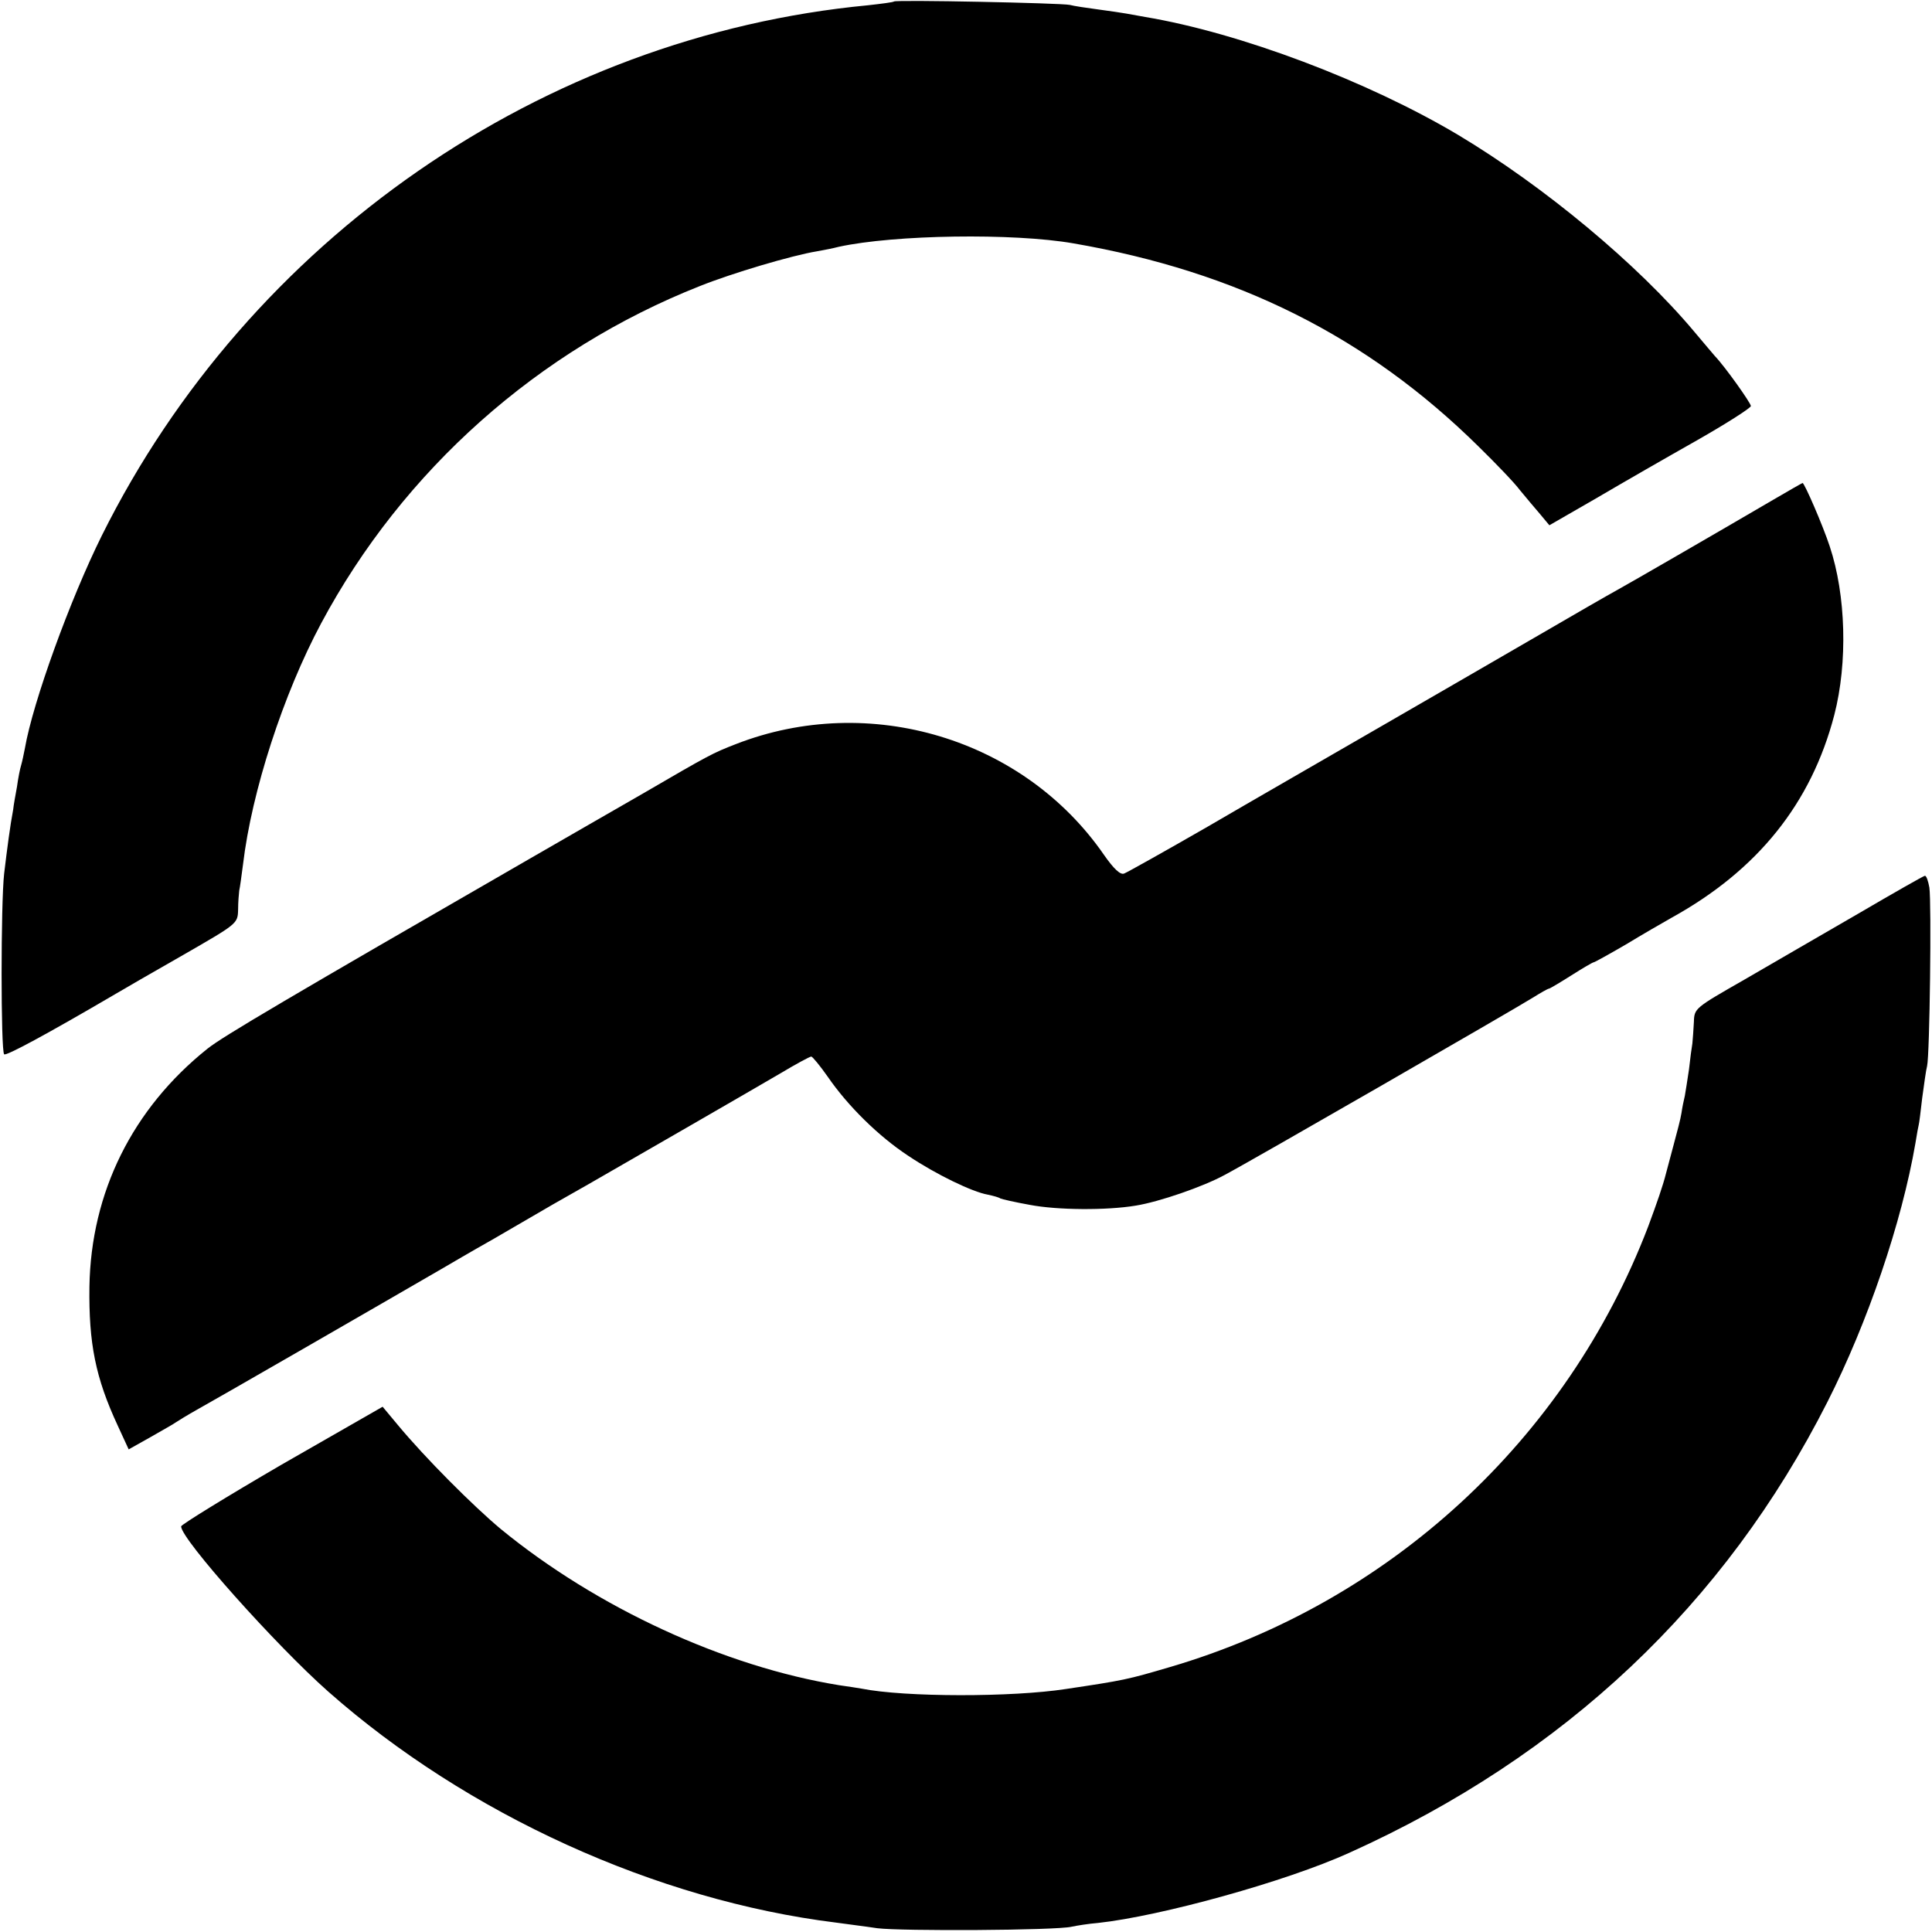 <svg xmlns="http://www.w3.org/2000/svg" version="1.0" viewBox="0 0 512 512"><path d="M236.9.4c-.2.2-3.3.6-6.9 1C143.8 9.6 66 63.5 27 141.9c-8.4 16.9-18.3 44.2-20.4 56.4-.3 1.5-.7 3.5-1 4.5-.3.9-.8 3.5-1.1 5.7-.4 2.2-.9 4.9-1 6-.8 4.2-1.6 10.3-2.4 17-.9 7.9-.9 47 0 47.9.5.5 11.1-5.2 29.7-16.1 1.7-1 9.6-5.6 17.7-10.2 14.4-8.3 14.5-8.3 14.6-12 0-2 .2-4.3.3-5.1.2-.8.6-3.9 1-6.9 2.3-19.4 10.7-45.2 20.7-63.9 21.7-40.6 57.6-72.5 100.4-89.4 8.5-3.4 24.3-8.1 31-9.2 1.7-.3 4.3-.8 5.8-1.2 14.7-3.2 46.2-3.7 62.2-.9 43.4 7.5 77.8 24.7 107.3 53.8 4.6 4.5 9.6 9.7 11 11.6 1.5 1.8 3.9 4.7 5.3 6.3l2.5 3 12.5-7.2c6.8-4 18.8-10.9 26.6-15.3 7.9-4.5 14.3-8.6 14.3-9.1 0-.8-6.9-10.5-9.5-13.2-.5-.6-3-3.5-5.5-6.5-15-17.9-39.8-38.5-62.5-52.1-24-14.3-57.9-27.1-83-31.3-1.6-.3-3.9-.7-5-.9s-4.5-.7-7.5-1.1-6.4-.9-7.5-1.2c-2.3-.5-46.1-1.4-46.6-.9"/><path d="M470 132.4c-15.9 9.3-37.7 21.9-41.5 24-2.2 1.2-11.4 6.5-20.5 11.8s-28 16.2-42 24.3-34.7 20-46 26.6c-11.3 6.5-21.3 12.1-22.1 12.4-1 .4-2.7-1.2-5.3-4.9-21.3-30.9-62.2-43.2-97.6-29.4-6.2 2.4-7.1 2.9-24.8 13.2-7 4-20.3 11.7-29.7 17.1-64.2 37-81.5 47.2-85.5 50.4C35.1 293.8 24.1 316 23.7 341c-.2 15 1.6 24.1 7.5 36.8l2.9 6.3 5.7-3.2c3.1-1.8 6.2-3.5 6.7-3.9.6-.4 3-1.9 5.5-3.3 3.5-1.9 50-28.7 65.5-37.7 1.7-1 7.5-4.4 13-7.5 5.5-3.2 12.7-7.4 16-9.3s7.6-4.3 9.5-5.4c8.2-4.7 44.1-25.4 50.9-29.4 4-2.4 7.7-4.4 8.1-4.4.3 0 2.3 2.4 4.4 5.4 5.3 7.7 13.4 15.7 21.3 20.9 7.3 4.9 17 9.6 21.1 10.3 1.4.3 2.9.7 3.3 1 .4.2 3.9 1 7.8 1.7 7.3 1.4 20.3 1.5 28.1.2 6.2-1 17.8-5 23.5-8.1 6.5-3.4 77.1-44.1 81.7-47 2.1-1.3 4-2.4 4.3-2.4.2 0 2.9-1.6 5.9-3.5s5.7-3.5 6-3.5c.2 0 4-2.1 8.3-4.6 4.3-2.6 9.8-5.8 12.3-7.2 22.8-12.6 37-30.3 43.1-53.7 3.6-13.9 3.1-31.8-1.2-44.7-1.8-5.5-6.7-16.8-7.2-16.8-.1 0-3.6 2-7.7 4.4"/><path d="M492.5 242.1c-9.3 5.4-23 13.3-30.2 17.5-13.1 7.5-13.3 7.6-13.4 11.2-.1 2.1-.3 4.6-.4 5.7-.2 1.1-.6 4.2-.9 6.9-.4 2.7-.9 5.9-1.1 7-.3 1.2-.7 3.2-.9 4.6s-1.2 5.2-2.1 8.5-1.8 6.7-2 7.5c-.8 3.2-2.4 7.8-4.7 14-21.6 56.5-68.5 99.7-126.8 116.8-11.2 3.3-12.1 3.5-27.5 5.8-14.2 2.2-42.7 2.2-54.2-.1-1.1-.2-3.8-.6-5.9-.9-30.3-4.9-64.2-20.5-89.7-41.4-7.3-6.1-20-18.8-27.3-27.6l-4-4.8-26.7 15.3C60.1 396.6 48.1 404 48 404.5c-.1 3.3 25.2 31.6 39 43.8 36.8 32.5 86.9 55.3 134.5 61.2 2.8.4 7.7 1 11 1.5 6.4.8 47.3.6 51.5-.4 1.4-.3 4.5-.8 7-1 16.6-1.8 49.9-11 66.6-18.6 57-25.7 99.5-65.8 126.7-119.5 10.7-21.1 19.7-47.6 23.3-68.5.4-2.5.8-4.7.9-5s.5-3.4.9-7c.5-3.6 1-7.4 1.3-8.5.7-2.9 1.2-43.4.6-47.3-.3-1.7-.8-3.2-1.2-3.1-.3 0-8.2 4.5-17.6 10"/></svg>

